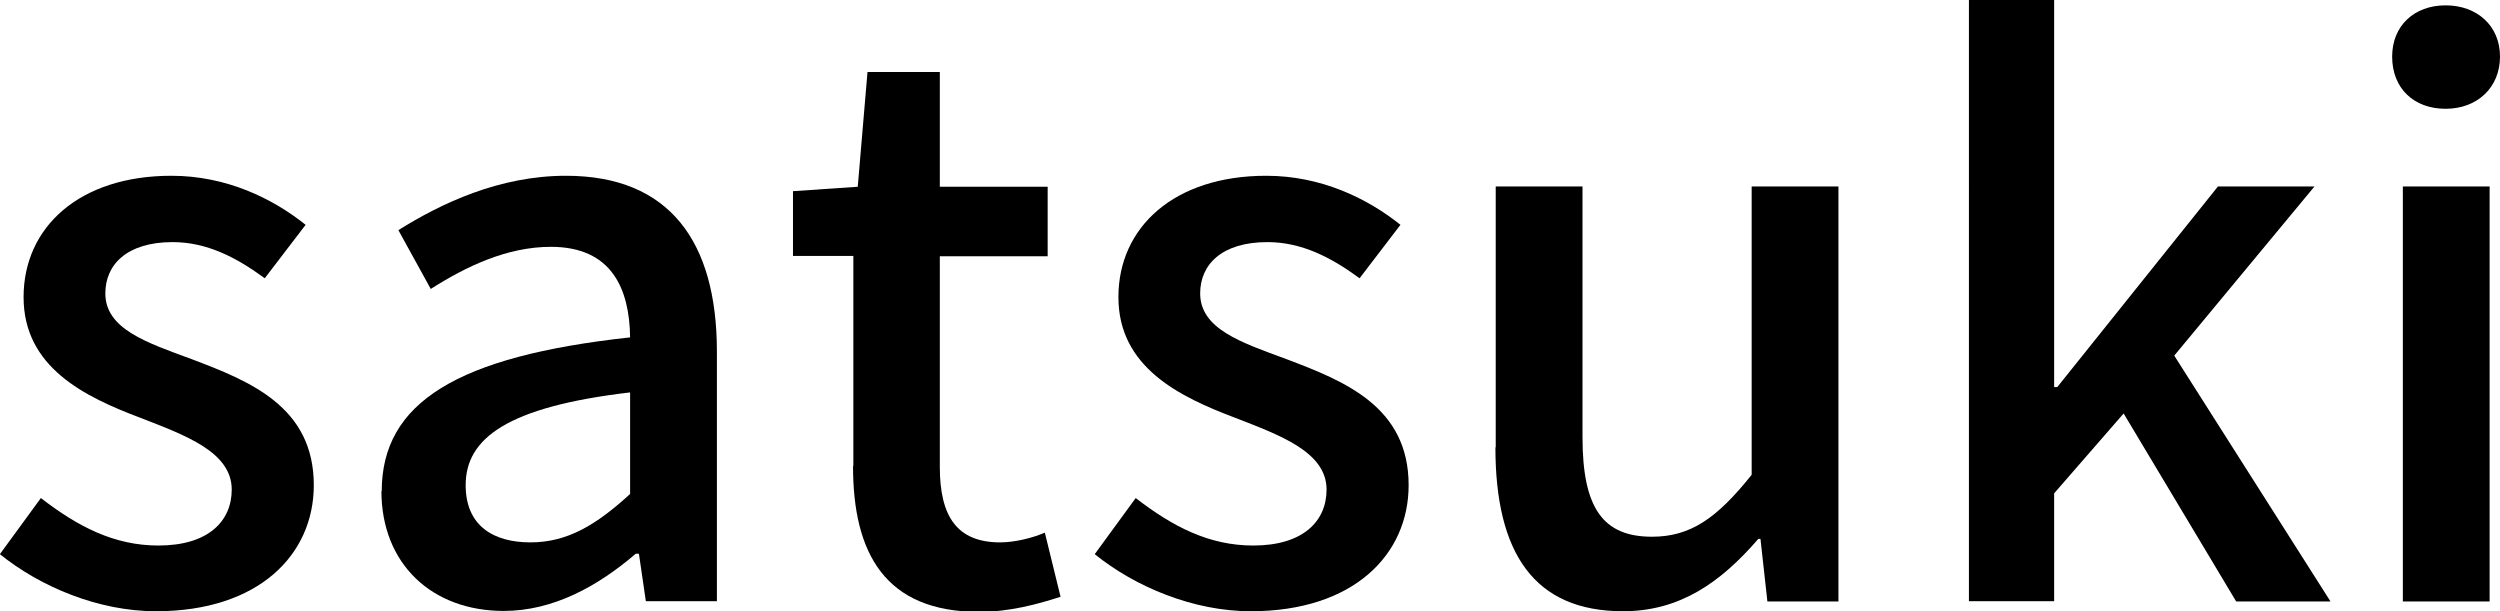 <?xml version="1.0" encoding="UTF-8"?>
<svg id="_レイヤー_2" data-name="レイヤー 2" xmlns="http://www.w3.org/2000/svg" viewBox="0 0 79.51 19.44">
  <g id="_レイヤー_3" data-name="レイヤー 3">
    <g>
      <path d="M0,17.62l1.3-1.78c1.18.91,2.33,1.51,3.74,1.51,1.58,0,2.33-.77,2.33-1.78,0-1.2-1.49-1.73-2.9-2.28-1.78-.67-3.72-1.61-3.72-3.84s1.78-3.86,4.7-3.86c1.75,0,3.22.72,4.27,1.56l-1.3,1.7c-.91-.67-1.85-1.15-2.93-1.15-1.46,0-2.14.72-2.14,1.63,0,1.13,1.3,1.56,2.74,2.09,1.85.7,3.89,1.51,3.89,4.01,0,2.21-1.75,4.01-5.02,4.01-1.82,0-3.67-.77-4.97-1.82Z"/>
      <path d="M12.14,15.63c0-2.83,2.4-4.3,7.9-4.9-.02-1.54-.58-2.88-2.52-2.88-1.39,0-2.69.62-3.82,1.34l-1.03-1.87c1.37-.86,3.22-1.73,5.33-1.73,3.29,0,4.8,2.09,4.8,5.59v7.94h-2.26l-.22-1.51h-.1c-1.2,1.03-2.62,1.82-4.2,1.82-2.28,0-3.89-1.49-3.89-3.82ZM20.04,15.72v-3.24c-3.91.46-5.23,1.46-5.23,2.95,0,1.3.89,1.82,2.06,1.82s2.09-.55,3.17-1.54Z"/>
      <path d="M27.14,14.81v-6.67h-1.92v-2.06l2.06-.14.31-3.65h2.3v3.65h3.43v2.21h-3.43v6.7c0,1.58.55,2.4,1.92,2.4.46,0,1.03-.14,1.42-.31l.5,2.04c-.74.24-1.63.48-2.59.48-2.98,0-4.01-1.85-4.01-4.63Z"/>
      <path d="M34.82,17.62l1.3-1.78c1.18.91,2.33,1.51,3.74,1.51,1.58,0,2.33-.77,2.33-1.78,0-1.2-1.49-1.73-2.9-2.28-1.78-.67-3.72-1.61-3.72-3.84s1.78-3.86,4.7-3.86c1.75,0,3.22.72,4.27,1.56l-1.3,1.7c-.91-.67-1.85-1.15-2.93-1.15-1.46,0-2.14.72-2.14,1.63,0,1.13,1.3,1.56,2.74,2.09,1.85.7,3.89,1.51,3.89,4.01,0,2.21-1.75,4.01-5.02,4.01-1.82,0-3.67-.77-4.97-1.82Z"/>
      <path d="M47.57,14.23V5.93h2.76v7.97c0,2.26.65,3.17,2.21,3.17,1.22,0,2.06-.58,3.17-1.97V5.93h2.76v13.2h-2.26l-.22-1.99h-.07c-1.2,1.39-2.5,2.3-4.3,2.3-2.83,0-4.06-1.85-4.06-5.21Z"/>
      <path d="M62.62,0h2.71v12.31h.1l5.11-6.38h3.07l-4.46,5.38,4.97,7.82h-3l-3.58-5.98-2.21,2.54v3.43h-2.71V0Z"/>
      <path d="M76.08,1.8c0-.98.7-1.63,1.7-1.63s1.73.65,1.73,1.63-.72,1.66-1.73,1.66-1.7-.65-1.7-1.66ZM76.42,5.93h2.76v13.2h-2.76V5.93Z"/>
    </g>
  </g>
</svg>